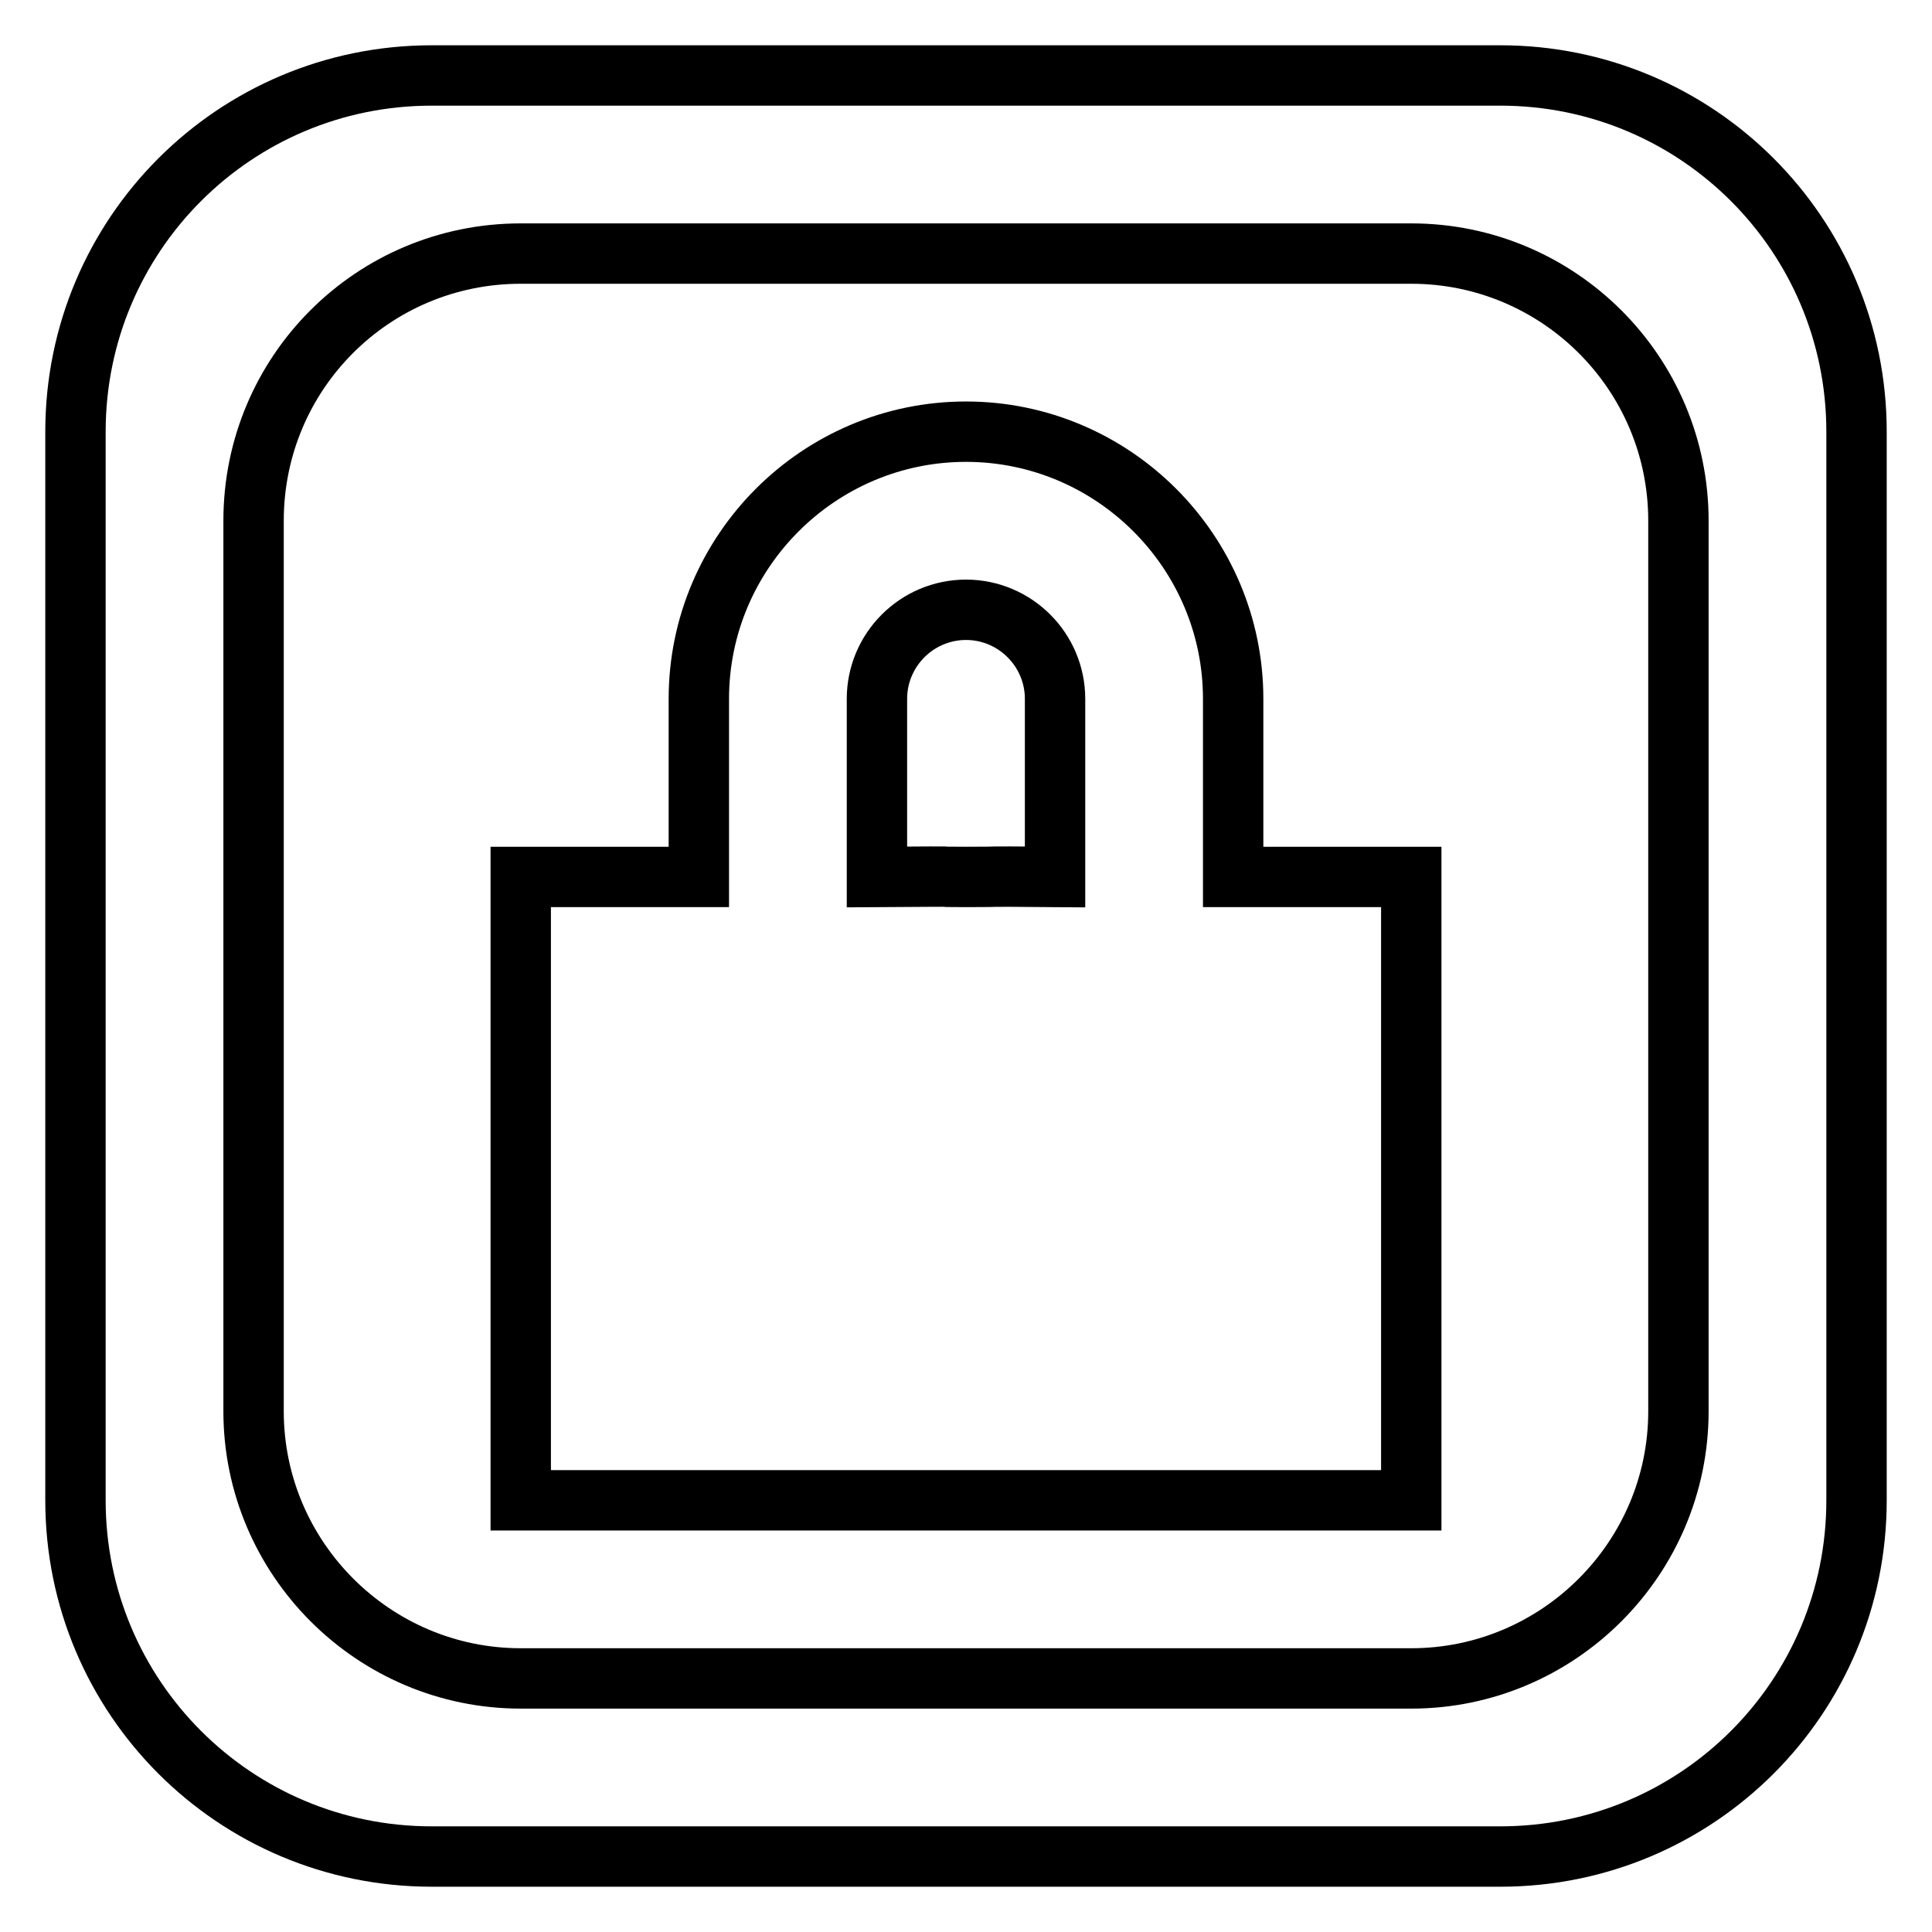 <?xml version="1.0" encoding="utf-8"?>
<!-- Svg Vector Icons : http://www.onlinewebfonts.com/icon -->
<!DOCTYPE svg PUBLIC "-//W3C//DTD SVG 1.1//EN" "http://www.w3.org/Graphics/SVG/1.1/DTD/svg11.dtd">
<svg version="1.1" xmlns="http://www.w3.org/2000/svg" xmlns:xlink="http://www.w3.org/1999/xlink" x="0px" y="0px" viewBox="0 0 256 256" enable-background="new 0 0 256 256" xml:space="preserve">
<g> <path stroke-width="8" fill-opacity="0" stroke="#000000"  d="M163.4,92.6c0-19.5-15.9-35.4-35.4-35.4c-19.5,0-35.4,15.9-35.4,35.4v23.6H69v82.6h118v-82.6h-23.6V92.6z  M139.8,116.2c-11.8-0.1-5.3,0-11.8,0c-6.5,0,2.9-0.1-11.8,0V92.6c0-6.5,5.3-11.8,11.8-11.8c6.5,0,11.8,5.3,11.8,11.8V116.2z  M198.8,10H57.2C31.1,10,10,31.1,10,57.2v141.6c0,26.1,21.1,47.2,47.2,47.2h141.6c26.1,0,47.2-21.1,47.2-47.2V57.2 C246,31.1,224.9,10,198.8,10z M222.4,187c0,19.5-15.9,35.4-35.4,35.4H69c-19.5,0-35.4-15.9-35.4-35.4V69 c0-19.6,15.8-35.4,35.4-35.4h118c19.5,0,35.4,15.8,35.4,35.4V187z"/></g>
</svg>
